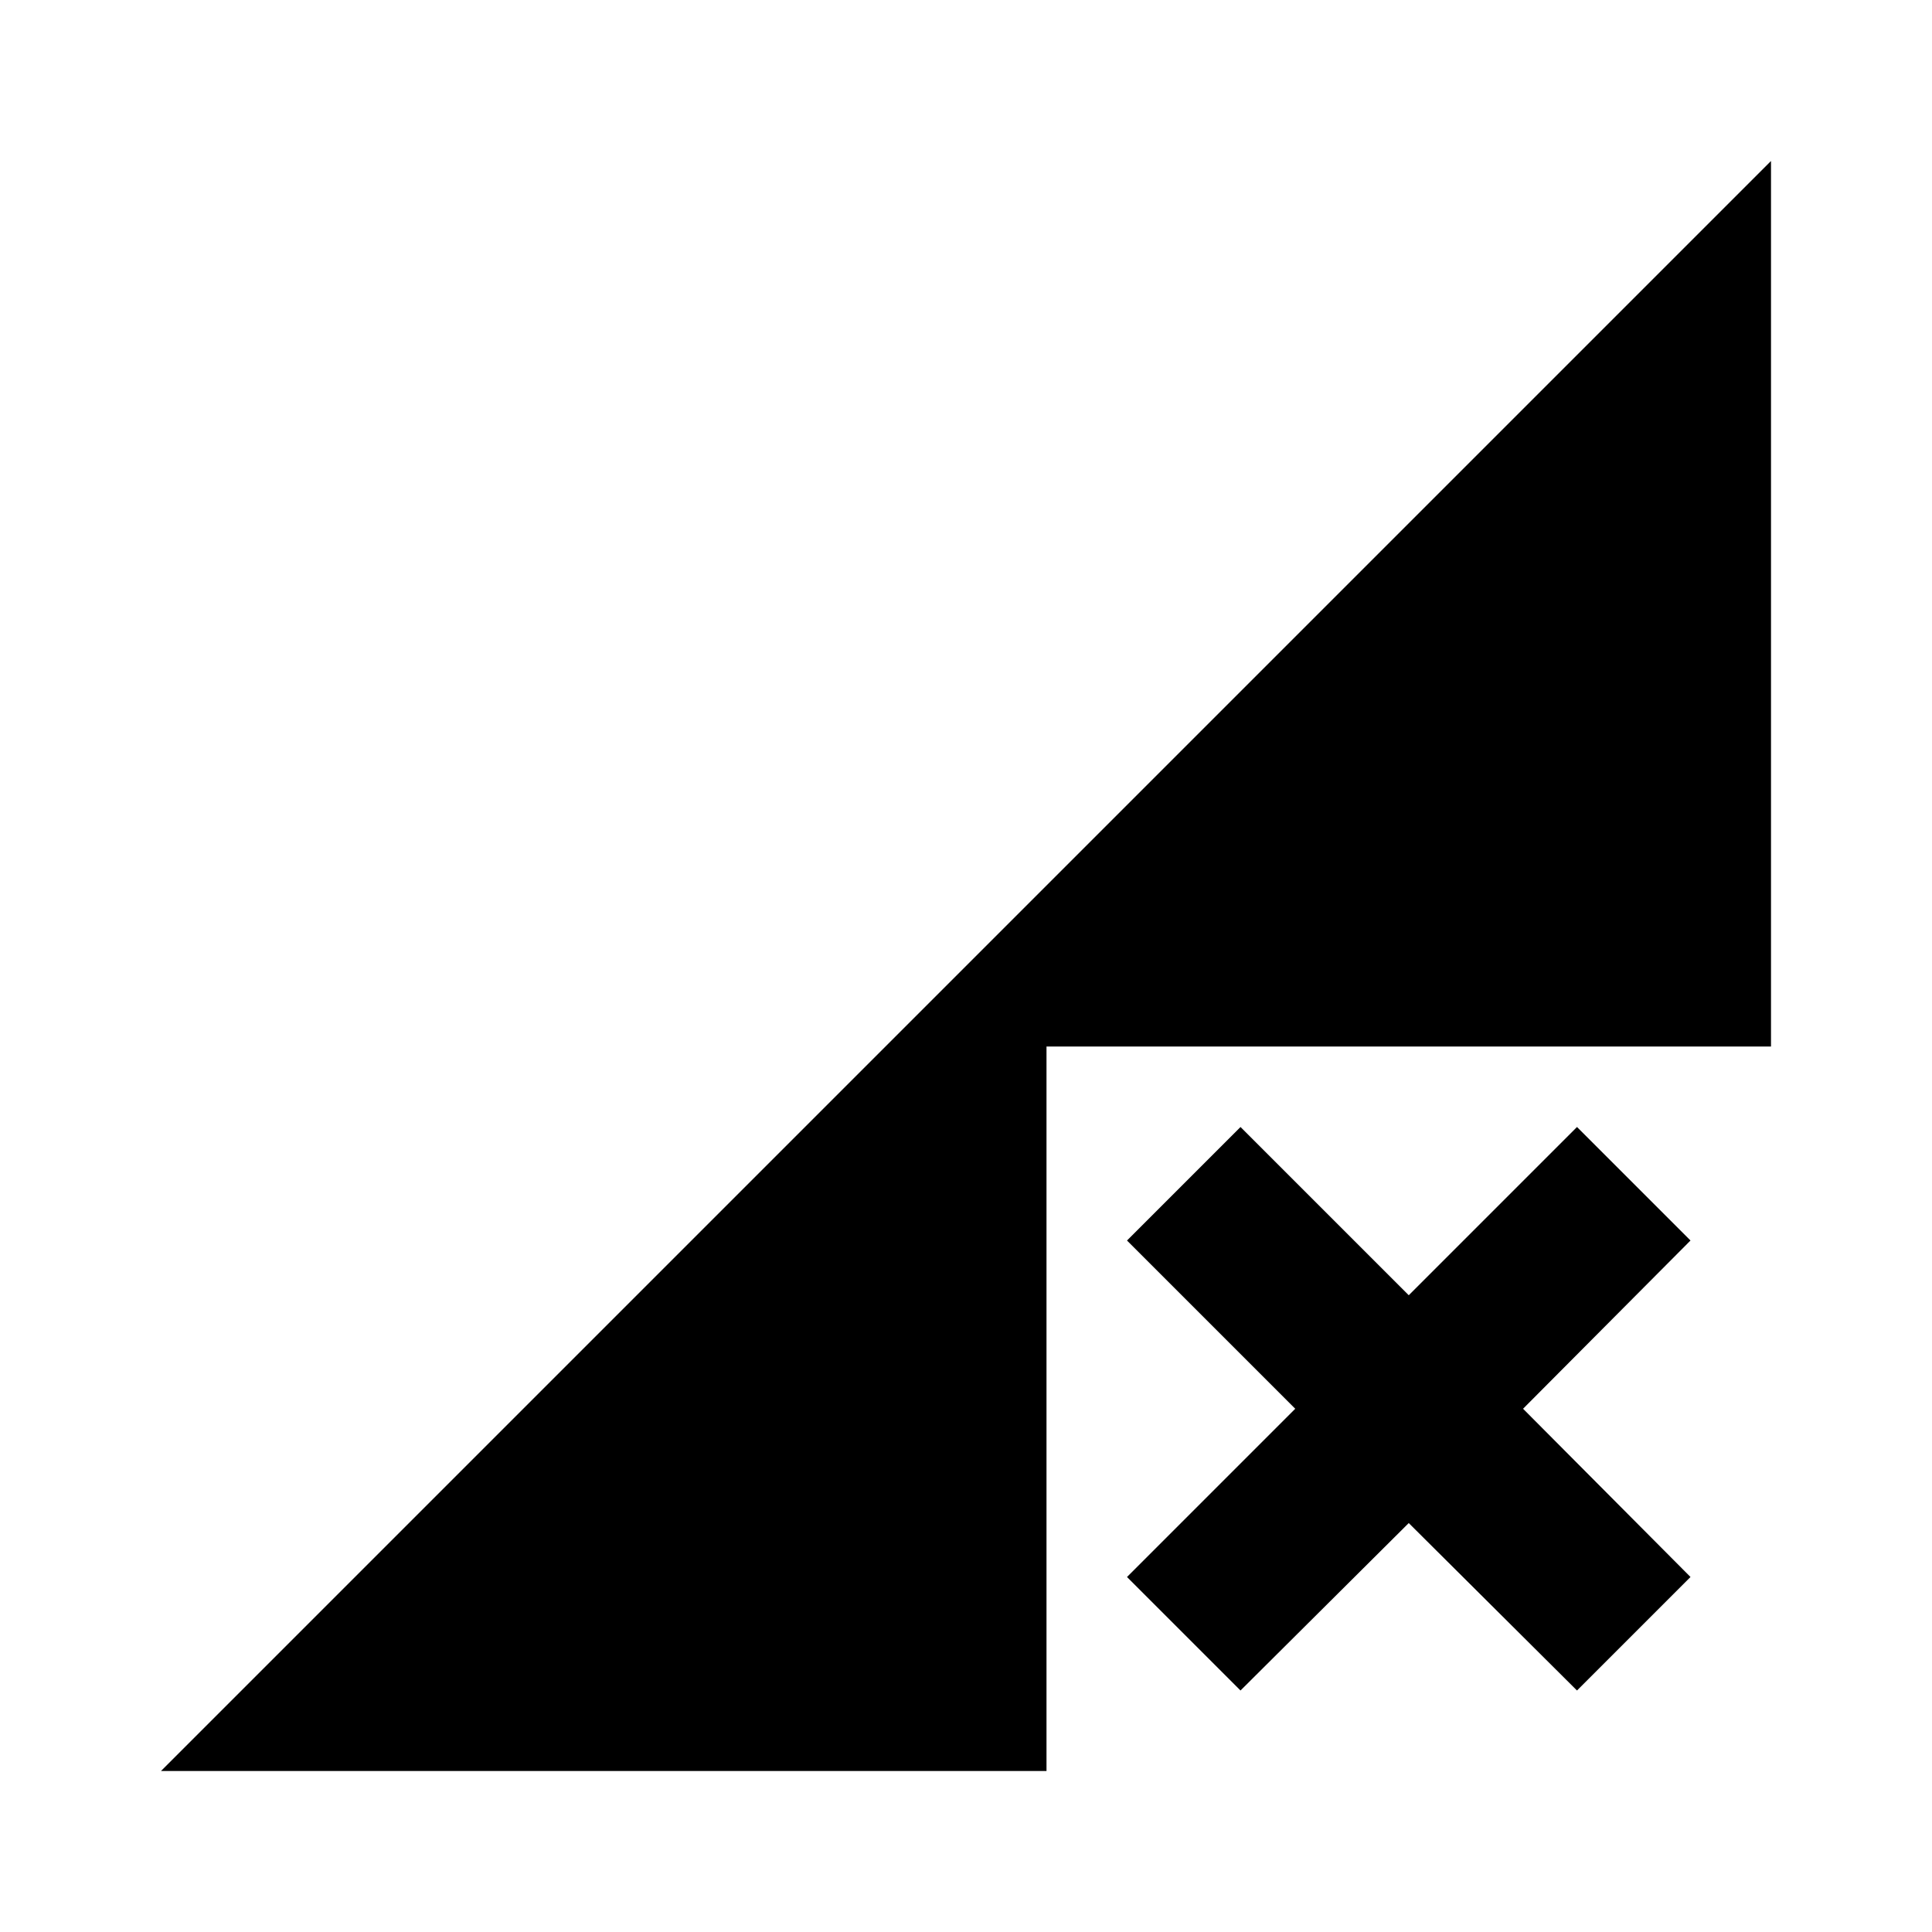 <svg xmlns="http://www.w3.org/2000/svg" width="24" height="24" viewBox="0 0 24 24"><path d="M22 13h-9v9H2L22 2v11zm-1 2.41L19.59 14l-2.09 2.09L15.41 14L14 15.41l2.09 2.09L14 19.59L15.41 21l2.09-2.08L19.59 21L21 19.59l-2.08-2.09L21 15.41z"/></svg>